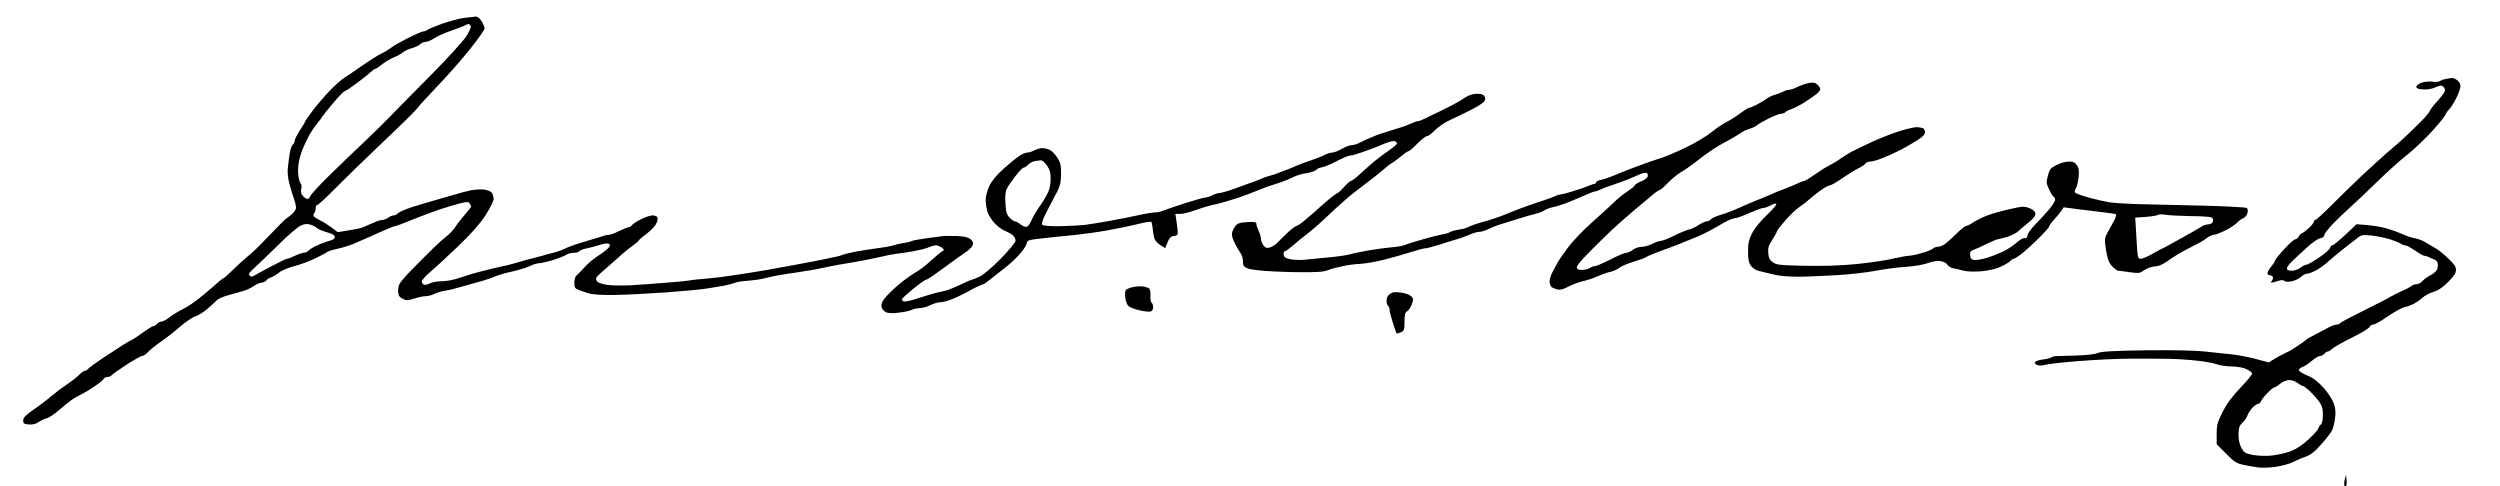 <?xml version="1.0" standalone="no"?>
<!DOCTYPE svg PUBLIC "-//W3C//DTD SVG 20010904//EN"
 "http://www.w3.org/TR/2001/REC-SVG-20010904/DTD/svg10.dtd">
<svg version="1.0" xmlns="http://www.w3.org/2000/svg"
 width="468pt" height="91pt" viewBox="0 0 468 91"
 preserveAspectRatio="xMidYMid meet">
<g transform="translate(0,91) scale(0.028,-0.028)"
fill="#000000" stroke="none">
<path d="M3100 3130 c-30 -4 -95 -22 -145 -39 -49 -18 -94 -36 -99 -42 -6 -5
-17 -9 -26 -9 -9 0 -56 -21 -106 -46 -49 -25 -98 -53 -109 -63 -11 -9 -40 -27
-65 -39 -25 -12 -83 -49 -130 -82 -47 -33 -98 -68 -115 -78 -16 -9 -59 -46
-94 -82 -35 -36 -88 -97 -118 -136 -29 -39 -53 -73 -53 -77 0 -3 -16 -29 -35
-58 -19 -30 -35 -61 -35 -70 0 -9 -6 -22 -14 -28 -7 -6 -17 -35 -20 -64 -4
-28 -10 -70 -12 -92 -3 -22 1 -67 10 -100 8 -33 22 -78 30 -100 8 -22 15 -50
16 -62 0 -12 -13 -32 -30 -46 -16 -14 -33 -27 -37 -29 -4 -1 -55 -52 -113
-113 -57 -60 -120 -122 -140 -136 -19 -15 -63 -54 -97 -88 -34 -33 -65 -61
-69 -61 -3 0 -18 -11 -32 -24 -15 -14 -62 -54 -105 -90 -43 -36 -102 -77 -131
-91 -30 -14 -71 -39 -91 -55 -21 -17 -46 -30 -55 -30 -10 0 -23 -7 -30 -15 -7
-8 -18 -15 -24 -15 -6 0 -36 -18 -66 -40 -30 -22 -66 -46 -80 -53 -14 -6 -45
-25 -70 -41 -25 -16 -82 -54 -127 -83 -45 -30 -87 -61 -94 -69 -6 -8 -17 -14
-23 -14 -7 0 -23 -12 -37 -26 -13 -14 -49 -42 -79 -62 -30 -20 -79 -57 -109
-82 -29 -25 -83 -66 -120 -91 -50 -35 -66 -52 -66 -70 0 -21 5 -24 38 -27 25
-2 46 3 65 16 15 10 39 22 55 26 15 3 52 28 81 54 30 26 67 56 83 67 15 11 46
29 68 39 22 11 63 36 90 55 28 19 54 40 58 48 4 7 17 13 27 13 10 0 22 5 25
10 4 6 48 37 98 70 51 33 99 60 107 60 9 0 27 12 41 28 14 15 52 45 84 67 32
22 91 67 129 101 39 33 84 64 100 68 16 4 52 26 80 49 27 23 57 50 66 60 8 9
42 24 75 33 33 9 78 22 100 28 22 6 54 21 72 34 17 12 40 22 51 22 11 0 25 7
32 15 6 8 21 17 33 21 12 4 36 18 53 32 17 14 63 33 103 43 39 10 103 34 142
53 39 19 76 39 82 44 7 5 39 14 72 21 33 7 85 24 115 38 30 13 69 30 85 37 17
8 62 28 101 45 39 17 75 31 81 31 5 0 54 18 109 41 54 22 137 53 184 69 47 15
109 34 138 41 46 11 55 11 62 -1 6 -8 10 -18 10 -21 0 -4 -19 -28 -42 -54 -24
-27 -52 -63 -63 -81 -11 -18 -38 -47 -60 -64 -22 -17 -62 -54 -90 -81 -27 -27
-86 -85 -130 -130 -44 -44 -86 -92 -93 -105 -7 -14 -12 -39 -10 -57 2 -24 10
-35 31 -45 24 -12 36 -11 77 2 27 9 61 16 77 16 15 0 41 7 57 15 16 8 47 18
70 21 22 3 61 12 86 20 25 7 81 23 125 35 44 11 98 29 120 39 23 10 77 26 120
35 44 10 97 26 117 36 21 11 48 19 61 19 13 0 55 10 93 21 38 12 78 28 89 35
11 8 34 14 51 14 18 0 34 4 36 10 2 5 23 14 48 19 25 5 66 16 91 24 26 9 52
12 59 7 11 -7 11 -11 -1 -26 -8 -10 -39 -34 -70 -54 -31 -20 -72 -54 -90 -76
-19 -21 -42 -45 -51 -52 -12 -9 -18 -27 -18 -51 0 -33 4 -40 28 -49 15 -6 45
-16 67 -23 25 -8 89 -12 170 -11 72 1 227 9 345 17 118 9 242 20 275 26 33 5
85 14 115 19 30 6 64 15 75 20 11 5 49 11 85 13 36 3 83 9 105 15 22 6 65 15
95 21 30 5 91 15 135 21 44 6 121 19 170 30 50 11 135 27 190 35 55 9 136 25
180 35 44 11 98 21 120 24 22 2 72 9 110 16 39 7 85 18 103 26 18 8 41 14 50
14 10 0 27 -7 38 -15 19 -16 19 -16 -1 -28 -10 -7 -44 -35 -75 -63 -30 -28
-77 -64 -105 -79 -27 -16 -78 -53 -113 -83 -35 -30 -74 -70 -89 -88 -17 -23
-23 -41 -19 -57 3 -13 16 -28 29 -34 16 -8 47 -9 89 -3 36 4 74 13 86 19 11 6
35 11 52 11 17 0 48 9 70 20 22 11 54 20 72 20 18 0 62 14 98 30 36 17 72 35
80 40 8 5 34 19 57 30 23 11 45 20 48 20 4 0 30 19 59 43 29 23 71 55 92 72
21 16 60 52 86 80 25 27 49 61 51 75 5 25 10 26 119 38 62 7 158 17 213 22 55
6 152 19 215 31 63 11 152 30 198 41 45 12 85 18 89 15 3 -4 7 -21 9 -39 1
-18 6 -46 9 -63 4 -19 20 -38 41 -52 l34 -22 16 39 c12 30 22 40 42 42 20 2
27 8 26 23 0 11 -4 44 -8 73 l-8 52 34 0 c18 0 65 12 103 26 39 14 99 32 135
39 36 8 104 28 151 44 47 16 106 38 130 49 24 10 77 30 118 42 41 13 93 33
115 45 23 12 63 24 89 27 26 3 56 13 66 22 10 9 24 16 32 16 8 0 40 11 70 25
29 15 67 33 82 40 16 8 37 15 46 15 10 0 53 13 97 29 43 15 103 38 131 51 29
12 59 20 68 16 8 -3 15 -10 15 -15 0 -6 -28 -29 -61 -52 -34 -23 -87 -64 -118
-91 -31 -27 -71 -63 -88 -79 -18 -16 -37 -29 -42 -29 -5 0 -25 -18 -45 -40
-20 -22 -39 -40 -42 -40 -4 0 -28 -17 -53 -37 -25 -21 -55 -47 -67 -58 -11
-11 -48 -44 -82 -72 -33 -29 -66 -53 -72 -53 -7 0 -33 -19 -58 -42 -25 -24
-57 -55 -71 -70 -14 -15 -38 -29 -52 -33 -21 -5 -30 -2 -43 16 -9 13 -16 33
-16 45 0 12 -7 35 -15 50 -8 16 -15 37 -15 46 0 14 -9 16 -62 13 -50 -3 -65
-8 -79 -27 -10 -12 -20 -33 -22 -47 -3 -14 5 -42 18 -66 12 -23 29 -53 38 -66
10 -13 17 -38 17 -57 0 -28 5 -35 33 -47 21 -8 91 -16 178 -20 79 -4 180 -6
224 -5 44 0 91 3 105 6 14 3 34 9 45 14 11 4 47 13 80 20 33 8 87 15 120 16
33 2 105 14 160 28 55 14 136 37 179 51 43 14 86 25 95 25 10 0 44 9 77 19 32
10 86 27 119 37 33 9 78 25 100 35 22 10 51 19 65 19 14 0 41 8 60 18 19 10
60 26 90 35 30 9 84 25 120 37 36 12 82 25 102 29 20 5 47 15 60 23 13 8 37
18 53 21 17 3 55 14 85 25 30 11 86 34 123 51 38 17 74 31 80 31 7 0 23 6 37
13 14 7 50 21 80 30 30 10 78 27 105 38 28 12 65 28 84 36 20 8 38 10 43 5 5
-5 6 -16 3 -25 -4 -8 -24 -23 -46 -31 -21 -9 -39 -20 -39 -24 0 -5 -21 -23
-47 -40 -27 -17 -68 -50 -93 -75 -25 -24 -92 -86 -150 -137 -59 -52 -131 -128
-163 -173 -32 -43 -63 -89 -68 -100 -6 -12 -19 -38 -30 -57 -10 -19 -19 -47
-19 -61 0 -15 6 -31 13 -37 6 -6 24 -13 38 -17 19 -5 41 1 75 19 27 14 70 30
96 36 26 5 71 20 100 33 29 13 68 27 86 30 19 4 45 16 59 27 14 11 58 29 97
41 39 12 76 25 83 31 6 5 47 22 90 38 43 15 101 37 128 48 28 11 82 33 121 49
39 16 105 50 148 76 42 26 87 47 100 47 13 0 58 16 100 35 43 19 85 35 96 35
10 0 32 8 49 17 16 10 33 14 37 10 4 -4 -25 -39 -66 -77 -45 -44 -82 -90 -98
-123 -20 -41 -26 -67 -25 -120 0 -52 5 -75 20 -95 12 -17 35 -30 59 -35 21 -5
64 -15 95 -23 30 -8 100 -14 155 -14 54 0 172 5 261 10 89 5 208 19 265 30 57
11 146 23 198 26 54 3 118 14 149 25 35 13 65 17 87 13 19 -3 39 -14 44 -24 5
-10 22 -20 37 -23 16 -3 46 -10 68 -16 24 -7 72 -8 119 -5 51 5 99 15 132 31
29 13 58 30 64 38 7 8 17 15 22 15 6 0 29 14 52 32 22 17 74 63 113 102 40 39
73 76 73 82 0 6 15 27 33 46 17 19 39 45 48 58 l16 24 99 -13 c54 -7 132 -16
172 -21 40 -4 75 -10 79 -13 3 -4 -2 -21 -11 -39 -10 -18 -29 -53 -43 -78 -24
-43 -24 -47 -13 -121 10 -60 18 -83 40 -108 16 -17 35 -31 42 -31 7 0 42 -5
78 -10 49 -7 68 -6 80 4 8 6 28 18 43 24 15 7 40 12 55 12 15 0 49 17 77 37
27 20 79 52 115 71 36 18 79 41 95 49 17 9 41 25 54 35 13 10 32 18 41 18 10
0 44 13 77 29 32 16 67 39 78 51 11 12 30 26 42 31 12 4 25 20 29 35 4 17 2
29 -6 34 -7 4 -135 11 -284 15 -149 4 -341 8 -426 10 -85 2 -180 8 -210 13
-30 5 -91 19 -135 31 -44 12 -84 27 -90 32 -6 6 -5 17 4 30 7 12 15 45 18 75
4 40 2 60 -11 79 -13 19 -25 25 -54 25 -21 0 -58 -10 -82 -23 -39 -19 -47 -28
-58 -70 -12 -44 -12 -52 7 -92 11 -24 25 -46 31 -50 5 -3 10 -13 10 -21 0 -9
-19 -38 -42 -66 -24 -27 -65 -73 -92 -100 -27 -28 -50 -60 -51 -72 -1 -14 -8
-20 -19 -18 -10 2 -35 -13 -57 -33 -22 -19 -63 -46 -92 -59 -29 -13 -77 -32
-108 -41 -31 -9 -67 -15 -80 -13 -18 2 -25 10 -27 30 -3 23 2 30 25 39 15 5
55 23 89 40 33 16 64 29 68 29 4 0 32 7 61 15 29 9 64 26 77 38 14 13 46 40
72 61 33 27 46 45 44 60 -2 13 -16 25 -41 35 -35 13 -47 12 -130 -7 -51 -11
-118 -30 -149 -42 -31 -11 -73 -32 -93 -45 -20 -14 -42 -25 -49 -25 -7 0 -40
-26 -72 -58 -32 -32 -69 -64 -81 -70 -12 -7 -30 -12 -39 -12 -10 0 -25 -6 -33
-13 -9 -8 -43 -21 -77 -30 -33 -10 -71 -17 -83 -17 -13 0 -60 -9 -105 -19 -44
-11 -153 -27 -241 -36 -108 -11 -221 -14 -348 -12 -169 4 -191 6 -215 24 -21
15 -28 30 -30 62 -3 33 3 52 27 88 17 26 31 51 31 56 0 5 26 39 57 74 31 36
74 77 96 91 22 15 52 38 67 52 15 14 47 40 72 57 25 18 52 33 60 33 8 0 46 21
84 48 38 26 85 55 105 65 20 9 42 23 49 32 7 8 22 15 34 15 12 0 44 8 71 19
28 10 70 29 95 41 25 12 59 29 75 39 17 9 51 30 78 46 32 21 47 37 47 51 0 12
-7 25 -16 28 -9 3 -27 6 -42 6 -14 0 -64 -12 -110 -26 -47 -14 -128 -46 -181
-70 -53 -25 -114 -54 -137 -66 -22 -11 -58 -34 -80 -49 -21 -16 -55 -36 -74
-45 -19 -9 -62 -36 -96 -60 -34 -24 -66 -44 -72 -44 -6 0 -23 -6 -39 -14 -15
-8 -55 -24 -88 -37 -33 -12 -82 -32 -110 -45 -27 -12 -68 -29 -90 -37 -22 -8
-69 -29 -105 -45 -36 -17 -90 -38 -122 -47 -31 -9 -62 -22 -68 -30 -7 -8 -20
-15 -30 -15 -9 0 -33 -11 -53 -24 -19 -13 -48 -27 -64 -30 -16 -4 -61 -22 -99
-41 -38 -19 -78 -35 -89 -35 -11 0 -37 -9 -58 -20 -20 -11 -52 -20 -71 -20
-18 0 -45 -9 -59 -20 -14 -11 -34 -20 -44 -20 -11 0 -59 -20 -107 -45 -49 -25
-96 -45 -105 -45 -9 0 -21 -4 -26 -9 -6 -4 -24 -11 -40 -14 -17 -3 -37 -2 -45
3 -11 7 -11 13 3 34 9 14 48 56 85 93 37 37 99 98 137 134 39 36 108 98 155
137 47 39 101 85 121 101 20 17 41 31 46 31 5 0 31 23 58 51 28 28 66 59 85
69 19 10 76 50 125 89 50 39 122 87 160 106 39 20 85 47 104 60 18 14 49 29
69 34 19 6 42 17 51 25 9 8 44 28 78 45 34 17 71 31 82 31 11 0 22 4 26 9 3 5
21 15 41 21 19 7 59 27 87 45 29 18 64 43 80 55 15 12 27 27 27 34 0 7 -9 21
-20 31 -15 13 -28 16 -57 10 -20 -4 -54 -15 -75 -26 -20 -10 -45 -19 -55 -19
-10 0 -30 -6 -44 -14 -14 -7 -38 -16 -54 -20 -16 -4 -42 -17 -59 -29 -16 -12
-46 -29 -65 -39 -19 -10 -40 -18 -46 -18 -6 0 -33 -17 -61 -38 -28 -21 -69
-47 -90 -57 -21 -10 -66 -40 -99 -67 -33 -27 -109 -73 -170 -102 -60 -29 -135
-61 -165 -71 -30 -9 -80 -26 -110 -37 -30 -11 -77 -29 -105 -39 -27 -11 -59
-24 -70 -28 -11 -5 -38 -16 -60 -24 -22 -9 -52 -18 -67 -21 -16 -4 -28 -11
-28 -16 0 -6 -5 -10 -11 -10 -6 0 -25 -6 -42 -14 -18 -7 -63 -23 -102 -35 -38
-12 -76 -21 -83 -21 -7 0 -20 -4 -30 -9 -9 -5 -37 -16 -62 -24 -25 -8 -74 -25
-110 -37 -36 -13 -74 -27 -85 -31 -11 -4 -49 -20 -85 -34 -36 -15 -87 -32
-115 -40 -27 -7 -66 -19 -85 -25 -19 -7 -43 -16 -52 -21 -9 -5 -36 -12 -60
-15 -24 -4 -48 -11 -55 -16 -6 -5 -33 -13 -60 -17 -26 -5 -88 -21 -138 -36
-49 -14 -99 -30 -110 -35 -11 -5 -47 -11 -80 -13 -33 -3 -103 -12 -155 -21
-52 -9 -108 -21 -125 -26 -16 -6 -82 -15 -145 -21 -63 -6 -137 -13 -165 -16
-27 -2 -68 0 -90 4 -30 7 -41 14 -43 31 -2 12 2 22 8 22 6 0 29 17 53 38 23
21 67 56 97 79 30 23 87 72 126 110 39 37 96 89 126 115 30 27 88 73 129 103
41 30 96 74 123 97 27 24 54 45 60 47 6 2 32 21 58 42 26 22 51 39 56 39 5 0
31 22 58 50 27 27 56 50 64 50 9 0 34 18 55 41 22 22 67 52 100 67 33 15 96
45 139 67 43 22 84 48 90 58 8 12 8 22 0 35 -9 12 -23 16 -55 15 -28 -1 -56
-12 -83 -31 -23 -16 -90 -53 -151 -82 -60 -29 -118 -56 -127 -61 -10 -5 -23
-9 -29 -9 -7 0 -30 -9 -53 -19 -23 -11 -77 -29 -120 -41 -44 -13 -105 -33
-135 -47 -31 -13 -68 -30 -83 -38 -14 -8 -37 -15 -50 -15 -12 0 -43 -11 -67
-25 -23 -14 -53 -25 -65 -25 -11 0 -34 -7 -51 -16 -16 -9 -55 -24 -85 -34 -30
-10 -73 -26 -95 -35 -22 -10 -49 -21 -60 -25 -11 -4 -38 -15 -60 -23 -22 -9
-51 -19 -65 -22 -14 -3 -34 -10 -45 -15 -11 -5 -38 -16 -60 -24 -22 -7 -78
-28 -125 -45 -47 -17 -94 -31 -105 -31 -11 0 -33 -7 -49 -15 -15 -8 -36 -15
-45 -15 -9 0 -68 -16 -131 -36 -63 -20 -129 -43 -147 -50 -17 -8 -44 -14 -60
-14 -16 0 -71 -9 -123 -21 -52 -11 -142 -29 -200 -39 -58 -10 -125 -21 -150
-24 -25 -3 -96 -6 -158 -8 -68 -1 -116 2 -123 9 -7 7 0 30 22 74 18 35 36 71
41 79 4 8 19 38 34 65 21 40 27 65 28 121 0 62 -3 77 -27 113 -15 23 -39 46
-53 51 -14 6 -35 10 -47 10 -12 0 -35 -7 -51 -15 -15 -8 -37 -15 -47 -15 -10
0 -32 -8 -49 -19 -17 -10 -65 -49 -107 -86 -52 -47 -83 -85 -99 -119 -13 -28
-24 -69 -24 -91 0 -22 5 -56 10 -76 5 -19 26 -54 45 -76 19 -22 52 -48 73 -56
22 -9 47 -23 56 -32 9 -9 16 -25 16 -34 0 -10 -44 -64 -98 -119 -56 -57 -117
-109 -142 -121 -24 -11 -48 -21 -52 -21 -5 0 -41 -16 -81 -35 -40 -19 -88 -38
-107 -41 -19 -3 -62 -14 -95 -24 -33 -10 -84 -26 -113 -35 -29 -8 -57 -13 -62
-10 -6 4 -10 10 -10 14 0 5 34 36 75 70 41 33 80 61 86 61 6 0 40 21 76 48 36
26 82 59 102 74 20 15 57 41 82 58 26 17 49 40 53 53 4 16 -1 27 -17 39 -15
12 -43 18 -87 20 -36 1 -74 1 -85 1 -11 -1 -63 -8 -115 -15 -52 -7 -100 -16
-106 -20 -6 -4 -31 -10 -55 -13 -24 -4 -55 -11 -69 -16 -14 -5 -59 -13 -100
-18 -41 -5 -110 -16 -152 -24 -42 -8 -81 -18 -87 -21 -5 -4 -33 -11 -63 -17
-29 -6 -84 -18 -123 -25 -38 -8 -185 -35 -325 -60 -140 -24 -307 -49 -370 -54
-63 -5 -130 -12 -148 -16 -19 -3 -91 -10 -160 -15 -70 -6 -171 -13 -224 -16
-54 -3 -123 -2 -153 2 -30 3 -62 13 -70 21 -8 8 -12 20 -9 27 3 7 37 39 76 72
38 33 85 74 104 92 20 17 51 42 70 55 18 13 34 26 34 30 0 3 23 23 50 43 28
21 58 51 66 67 9 16 13 36 10 44 -3 8 -18 14 -33 14 -16 0 -51 -12 -78 -26
-28 -14 -55 -32 -61 -40 -6 -8 -17 -14 -24 -14 -6 0 -34 -11 -62 -25 -27 -14
-58 -25 -68 -25 -11 0 -29 -4 -42 -9 -13 -4 -48 -16 -78 -24 -30 -9 -77 -24
-104 -32 -26 -9 -58 -21 -70 -28 -11 -6 -41 -17 -66 -24 -25 -6 -70 -18 -100
-27 -30 -8 -75 -20 -100 -26 -25 -7 -61 -17 -80 -23 -19 -6 -53 -14 -75 -18
-22 -5 -78 -18 -125 -30 -47 -11 -116 -32 -153 -45 -39 -14 -91 -24 -121 -24
-30 0 -66 -6 -81 -14 -15 -8 -34 -12 -41 -9 -8 3 -14 13 -14 22 1 9 27 39 60
66 33 28 116 104 184 170 86 82 143 147 181 204 31 49 55 96 55 111 0 14 -6
33 -12 42 -7 9 -31 18 -53 21 -22 2 -60 0 -85 -5 -25 -5 -76 -18 -115 -30 -38
-11 -99 -28 -135 -39 -36 -10 -102 -30 -147 -44 -45 -15 -87 -33 -93 -41 -7
-8 -20 -14 -29 -14 -9 0 -25 -7 -35 -15 -11 -8 -28 -15 -38 -15 -11 0 -40 -9
-66 -21 -26 -11 -56 -24 -67 -29 -11 -5 -53 -14 -93 -20 l-74 -12 -41 31 c-23
17 -58 39 -77 48 -19 9 -38 22 -42 27 -4 6 -3 15 2 20 6 6 10 20 10 33 0 13 5
23 12 23 6 0 59 49 117 108 58 59 203 200 321 312 118 111 223 215 232 229 10
14 72 82 138 151 66 69 163 179 215 245 52 65 95 126 95 135 0 8 -9 30 -20 48
-14 22 -27 32 -42 31 -13 -1 -48 -5 -78 -9z m47 -55 c3 -9 -10 -39 -32 -71
-20 -31 -127 -148 -238 -260 -111 -112 -234 -236 -272 -276 -39 -40 -115 -115
-170 -167 -55 -51 -157 -149 -227 -218 -70 -68 -130 -133 -133 -144 -4 -10
-12 -19 -19 -19 -7 0 -21 9 -31 20 -12 13 -15 27 -11 46 4 16 2 32 -6 41 -7 9
-14 41 -15 72 -2 31 5 78 14 106 8 28 21 61 28 75 7 14 18 36 24 50 6 14 23
41 36 60 14 19 30 41 37 49 7 8 18 22 23 32 6 9 39 51 75 93 35 42 69 76 74
76 5 0 44 26 85 57 42 31 84 65 94 75 10 10 22 18 27 18 5 0 24 13 42 28 18
15 53 36 78 47 25 10 54 26 65 36 11 9 39 22 61 28 23 6 47 18 54 26 7 8 23
15 35 15 12 0 38 11 58 24 19 13 70 36 114 51 43 15 85 31 93 36 8 4 19 9 23
9 4 0 10 -7 14 -15z m3853 -932 c19 -28 25 -48 24 -92 0 -38 -7 -70 -23 -99
-12 -24 -37 -65 -56 -90 -18 -26 -40 -64 -49 -85 -8 -20 -22 -40 -30 -43 -9
-3 -27 4 -42 15 -15 12 -32 21 -39 21 -6 0 -22 11 -35 25 -20 21 -25 39 -28
96 -3 47 0 80 9 97 7 15 33 53 58 85 24 31 49 57 56 57 7 0 20 9 29 19 10 11
30 22 45 24 14 2 33 5 41 5 8 1 26 -15 40 -35z m7652 -338 c75 0 132 -5 138
-11 6 -6 8 -18 4 -27 -3 -10 -17 -17 -31 -17 -14 0 -37 -8 -51 -19 -15 -10
-70 -41 -122 -70 -52 -29 -102 -56 -110 -61 -8 -5 -22 -11 -30 -14 -8 -4 -37
-20 -65 -36 -27 -16 -60 -29 -72 -30 -20 0 -21 6 -27 98 -3 53 -7 115 -8 137
l-3 40 72 5 c39 3 75 9 80 13 4 5 28 5 53 1 25 -4 102 -8 172 -9z m-12532 -80
c10 -9 40 -21 66 -28 31 -8 50 -18 52 -29 2 -10 -6 -19 -20 -23 -13 -3 -48
-16 -78 -27 -30 -12 -63 -30 -73 -40 -10 -10 -26 -18 -36 -18 -9 0 -36 -9 -59
-20 -22 -11 -46 -20 -53 -20 -6 0 -54 -23 -106 -51 -53 -28 -104 -56 -114 -62
-14 -9 -21 -9 -31 1 -9 9 -1 21 36 54 27 24 98 93 159 153 61 61 127 117 146
126 24 12 43 14 64 8 16 -5 38 -15 47 -24z"/>
<path d="M16355 2723 c-16 -3 -35 -9 -42 -15 -7 -5 -29 -7 -50 -4 -21 3 -54 0
-73 -7 -19 -7 -35 -19 -35 -27 0 -11 13 -16 44 -18 27 -2 60 3 83 14 31 14 40
15 53 4 9 -7 13 -21 10 -31 -3 -10 -26 -39 -50 -66 -25 -26 -48 -57 -51 -67
-4 -11 -43 -55 -88 -98 -44 -43 -92 -89 -106 -101 -14 -12 -56 -48 -94 -81
-37 -32 -111 -100 -165 -150 -53 -50 -142 -137 -198 -193 -57 -57 -107 -103
-113 -103 -5 0 -10 -5 -10 -12 0 -6 -16 -27 -36 -45 -20 -18 -40 -33 -45 -33
-5 0 -13 -9 -19 -20 -6 -11 -17 -20 -24 -20 -8 0 -42 -30 -75 -66 -34 -37 -61
-71 -61 -77 0 -5 -11 -22 -25 -39 -14 -16 -25 -36 -25 -44 0 -8 6 -14 14 -14
8 0 18 -5 21 -10 4 -6 1 -17 -5 -25 -7 -8 -8 -15 -3 -15 6 0 24 5 42 11 22 8
35 8 44 1 8 -7 26 -8 51 -2 21 4 48 18 60 29 12 12 30 21 40 21 9 0 35 9 57
21 23 11 60 38 82 58 23 21 71 61 107 89 36 28 78 61 93 72 25 20 35 21 95 15
37 -4 94 -16 127 -27 33 -11 64 -24 69 -29 6 -5 17 -9 26 -9 9 0 39 -16 66
-35 27 -19 55 -35 62 -35 7 0 20 -4 30 -9 9 -5 25 -12 35 -15 9 -3 20 -12 23
-21 4 -8 3 -26 0 -40 -4 -15 -21 -32 -44 -44 -20 -10 -46 -28 -56 -40 -11 -12
-28 -21 -39 -21 -11 0 -28 -6 -36 -13 -9 -7 -36 -22 -61 -32 -25 -11 -61 -29
-80 -40 -19 -12 -101 -54 -182 -94 -81 -40 -150 -76 -153 -82 -4 -5 -14 -9
-23 -9 -9 0 -30 -7 -47 -16 -16 -9 -57 -30 -90 -47 -33 -17 -62 -33 -65 -37
-3 -4 -25 -20 -49 -36 -24 -16 -49 -32 -55 -36 -6 -3 -27 -14 -46 -23 -19 -9
-50 -25 -68 -37 l-33 -21 -87 23 c-48 13 -121 27 -162 31 -41 4 -122 13 -180
19 -65 7 -215 10 -395 8 -216 -3 -298 -8 -320 -18 -18 -8 -76 -15 -145 -17
-63 -2 -124 -3 -135 -4 -10 0 -24 -4 -30 -8 -5 -5 -30 -11 -54 -14 -24 -3 -48
-10 -53 -15 -7 -7 -3 -14 9 -21 14 -7 32 -7 57 0 21 6 121 17 224 25 103 8
257 16 342 16 85 1 202 0 260 -1 58 -1 145 -7 194 -13 49 -5 107 -16 129 -24
22 -8 67 -14 101 -14 36 -1 75 -8 95 -18 19 -9 36 -22 38 -28 2 -6 -32 -49
-77 -95 -57 -60 -92 -107 -120 -163 -35 -69 -40 -87 -40 -147 l0 -69 63 -63
c54 -55 69 -65 117 -75 30 -6 74 -14 96 -17 23 -4 76 -2 118 4 42 6 94 20 114
31 20 10 58 27 85 36 36 13 62 33 106 83 32 36 64 77 71 91 8 14 17 50 21 80
6 39 4 68 -7 100 -9 27 -37 71 -69 107 -40 44 -69 66 -110 83 -30 12 -55 28
-55 35 0 8 10 17 23 21 12 4 40 22 61 40 22 19 47 34 57 34 9 0 22 7 29 15 7
8 17 15 23 15 6 0 20 9 32 20 11 10 70 44 132 74 61 30 113 62 116 71 4 8 14
15 24 15 10 0 54 25 97 55 44 30 93 57 110 61 17 3 45 13 61 21 17 9 44 27 60
42 17 15 50 33 75 40 31 9 61 29 98 66 38 38 52 59 52 81 0 21 -13 40 -55 79
-30 29 -67 58 -83 66 -15 8 -42 24 -61 36 -18 12 -49 25 -70 29 -20 3 -52 12
-71 21 -19 8 -44 18 -55 23 -11 4 -42 15 -70 23 -27 9 -84 18 -125 22 l-75 6
-75 -71 c-41 -38 -80 -70 -86 -70 -6 0 -14 -8 -16 -18 -3 -10 -36 -39 -75 -65
-38 -26 -76 -47 -84 -47 -8 0 -25 -9 -39 -20 -14 -11 -40 -20 -57 -20 -24 0
-33 5 -33 16 0 9 17 32 38 51 20 19 64 59 96 89 33 30 72 58 88 61 17 3 28 12
28 22 0 9 27 43 59 76 32 33 81 80 109 105 29 25 111 103 184 174 73 71 159
148 191 172 32 24 101 88 153 141 51 54 100 112 109 129 8 17 22 37 31 45 8 7
29 39 45 71 16 31 29 69 29 82 0 14 -9 31 -22 40 -12 9 -27 15 -33 15 -5 -1
-23 -4 -40 -6z m-995 -2033 c14 -11 30 -20 35 -20 6 0 26 -15 46 -33 19 -18
47 -49 62 -69 21 -29 27 -48 27 -91 0 -36 -5 -59 -15 -67 -8 -7 -15 -18 -15
-24 0 -7 -29 -39 -64 -72 -43 -40 -82 -66 -122 -81 -33 -13 -91 -25 -130 -29
-40 -4 -93 -1 -125 5 -48 10 -57 16 -74 47 -13 24 -19 55 -19 90 1 44 6 58 26
78 14 12 29 34 33 47 4 13 19 36 33 52 14 15 32 27 39 27 8 0 16 8 20 18 3 9
22 34 42 54 20 21 41 38 46 38 6 0 24 11 40 25 17 14 43 24 60 24 17 0 41 -8
55 -19z"/>
<path d="M7572 1330 c-19 -4 -38 -12 -44 -18 -6 -6 -8 -29 -4 -56 5 -32 14
-50 29 -58 12 -7 44 -18 71 -24 26 -6 57 -9 67 -7 12 3 19 14 19 29 0 12 -5
26 -10 29 -6 4 -10 24 -8 46 1 21 -3 44 -8 49 -6 6 -26 13 -45 15 -19 2 -49 0
-67 -5z"/>
<path d="M9293 1285 c-15 -10 -23 -26 -23 -45 0 -16 5 -32 10 -35 6 -3 10 -15
10 -25 0 -11 10 -50 22 -87 12 -38 23 -70 25 -72 1 -2 14 1 28 7 23 10 25 17
25 71 0 47 4 62 18 70 9 5 23 26 31 46 12 34 11 39 -5 55 -11 10 -41 21 -69
24 -38 5 -56 3 -72 -9z"/>
<path d="M15676 42 c-4 -18 -5 -36 -2 -39 3 -4 9 -4 12 -1 3 4 4 21 2 40 l-3
33 -9 -33z"/>
</g>
</svg>
